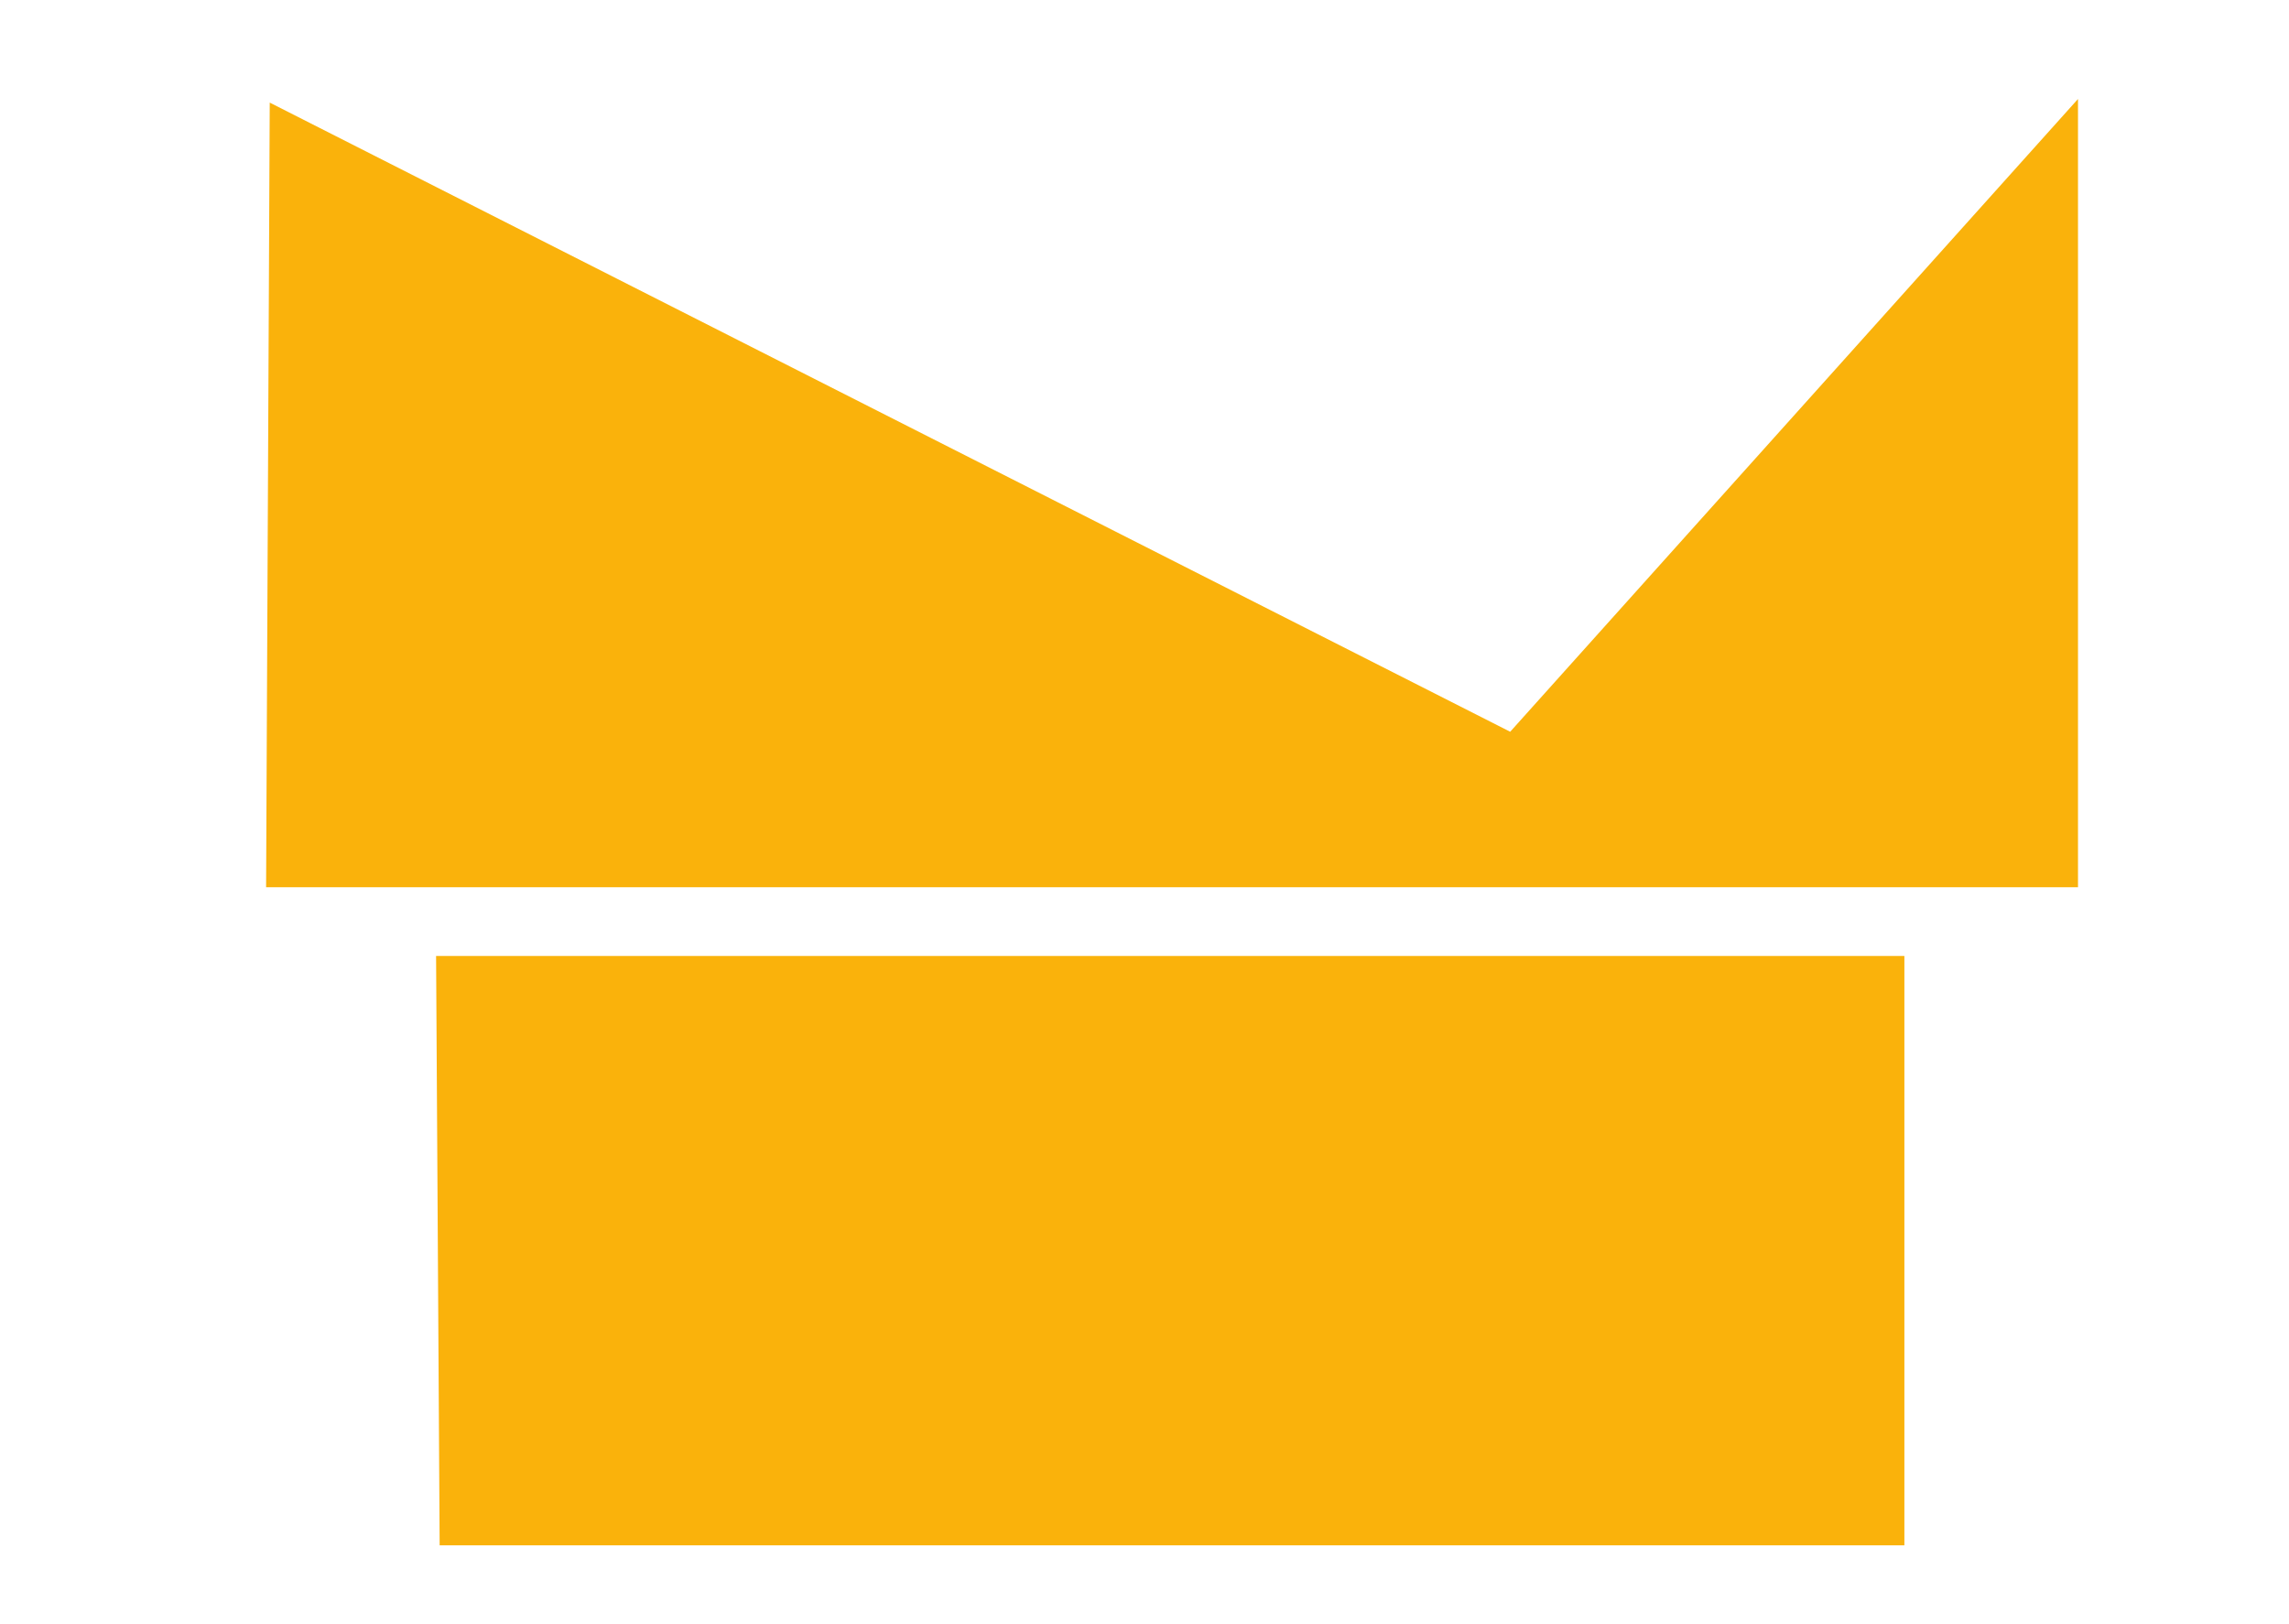 <?xml version="1.0" encoding="UTF-8"?>
<svg data-bbox="48.776 18.147 332.127 265.167" xmlns="http://www.w3.org/2000/svg" viewBox="0 0 419.58 297.675" stroke-miterlimit="10" clip-rule="evenodd" stroke-linecap="round" stroke-linejoin="round" data-type="ugc">
    <g>
        <path fill-rule="evenodd" fill="#fab20b" d="M380.903 162.66H48.776l.667-143.85 227.379 115.344L380.903 18.147V162.66"/>
        <path fill-rule="evenodd" fill="#fab20b" d="M80.59 283.314h268.488V175.257H79.936l.653 108.057"/>
    </g>
</svg>
